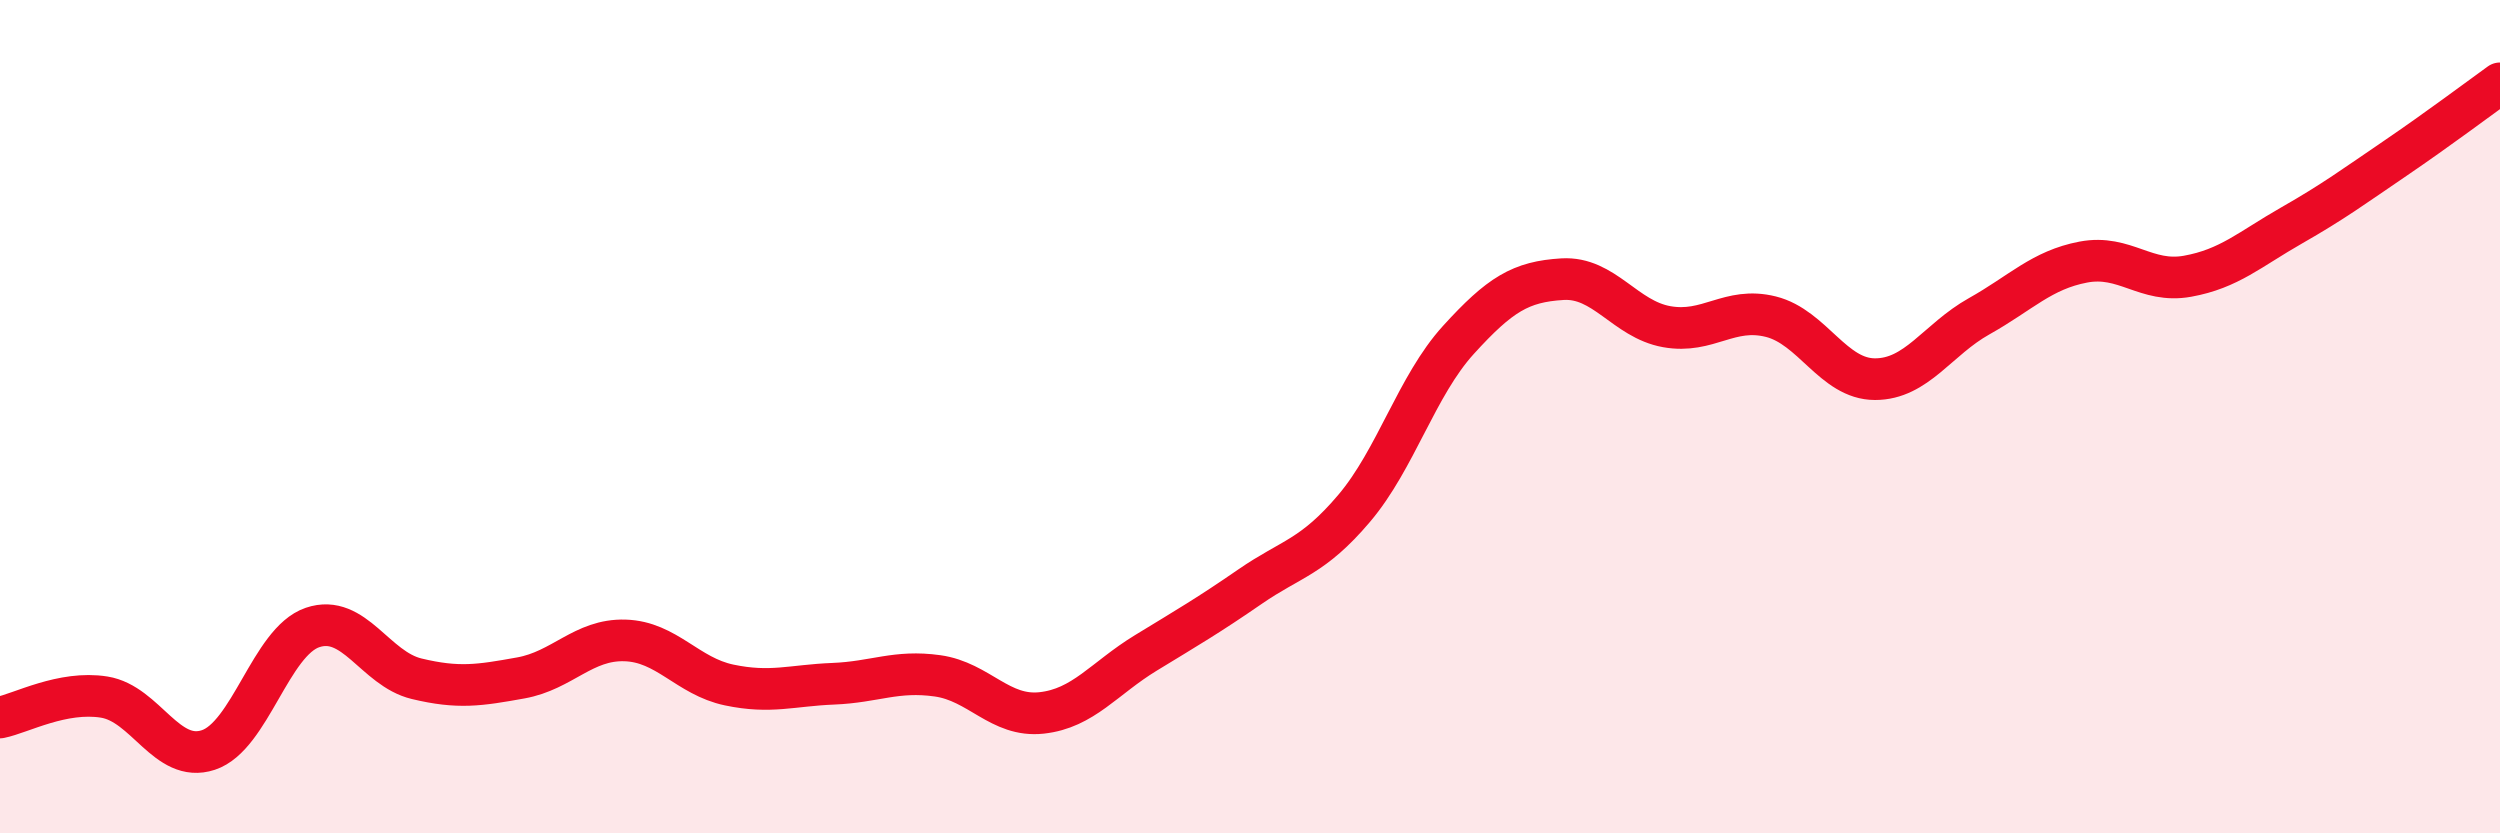 
    <svg width="60" height="20" viewBox="0 0 60 20" xmlns="http://www.w3.org/2000/svg">
      <path
        d="M 0,17.22 C 0.5,17.12 1.5,16.57 2.5,16.73 C 3.5,16.89 4,18.33 5,18 C 6,17.67 6.5,15.4 7.5,15.06 C 8.5,14.72 9,16.05 10,16.29 C 11,16.53 11.5,16.45 12.5,16.27 C 13.5,16.09 14,15.34 15,15.37 C 16,15.4 16.5,16.23 17.5,16.44 C 18.5,16.65 19,16.45 20,16.41 C 21,16.37 21.5,16.08 22.5,16.22 C 23.5,16.36 24,17.22 25,17.11 C 26,17 26.5,16.28 27.5,15.67 C 28.5,15.06 29,14.77 30,14.08 C 31,13.39 31.5,13.38 32.5,12.2 C 33.5,11.02 34,9.26 35,8.16 C 36,7.06 36.5,6.76 37.5,6.7 C 38.5,6.64 39,7.66 40,7.84 C 41,8.02 41.5,7.35 42.5,7.6 C 43.5,7.85 44,9.1 45,9.1 C 46,9.1 46.5,8.15 47.5,7.59 C 48.5,7.03 49,6.48 50,6.29 C 51,6.1 51.5,6.81 52.5,6.63 C 53.5,6.45 54,5.98 55,5.41 C 56,4.84 56.5,4.47 57.5,3.79 C 58.5,3.11 59.5,2.36 60,2L60 20L0 20Z"
        fill="#EB0A25"
        opacity="0.1"
        stroke-linecap="round"
        stroke-linejoin="round"
      />
      <path
        d="M 0,17.22 C 0.5,17.12 1.5,16.57 2.5,16.73 C 3.5,16.89 4,18.33 5,18 C 6,17.67 6.5,15.4 7.5,15.06 C 8.5,14.72 9,16.05 10,16.29 C 11,16.53 11.5,16.45 12.5,16.27 C 13.5,16.09 14,15.34 15,15.37 C 16,15.4 16.5,16.23 17.5,16.44 C 18.5,16.65 19,16.45 20,16.41 C 21,16.37 21.5,16.08 22.5,16.22 C 23.5,16.36 24,17.22 25,17.11 C 26,17 26.5,16.28 27.5,15.67 C 28.5,15.06 29,14.77 30,14.08 C 31,13.39 31.5,13.38 32.5,12.2 C 33.5,11.02 34,9.26 35,8.16 C 36,7.06 36.5,6.76 37.5,6.7 C 38.5,6.64 39,7.66 40,7.84 C 41,8.02 41.5,7.35 42.5,7.6 C 43.5,7.85 44,9.1 45,9.1 C 46,9.1 46.5,8.15 47.5,7.59 C 48.5,7.03 49,6.48 50,6.29 C 51,6.1 51.5,6.81 52.5,6.63 C 53.5,6.45 54,5.98 55,5.41 C 56,4.84 56.5,4.47 57.5,3.79 C 58.5,3.11 59.5,2.36 60,2"
        stroke="#EB0A25"
        stroke-width="1"
        fill="none"
        stroke-linecap="round"
        stroke-linejoin="round"
      />
    </svg>
  